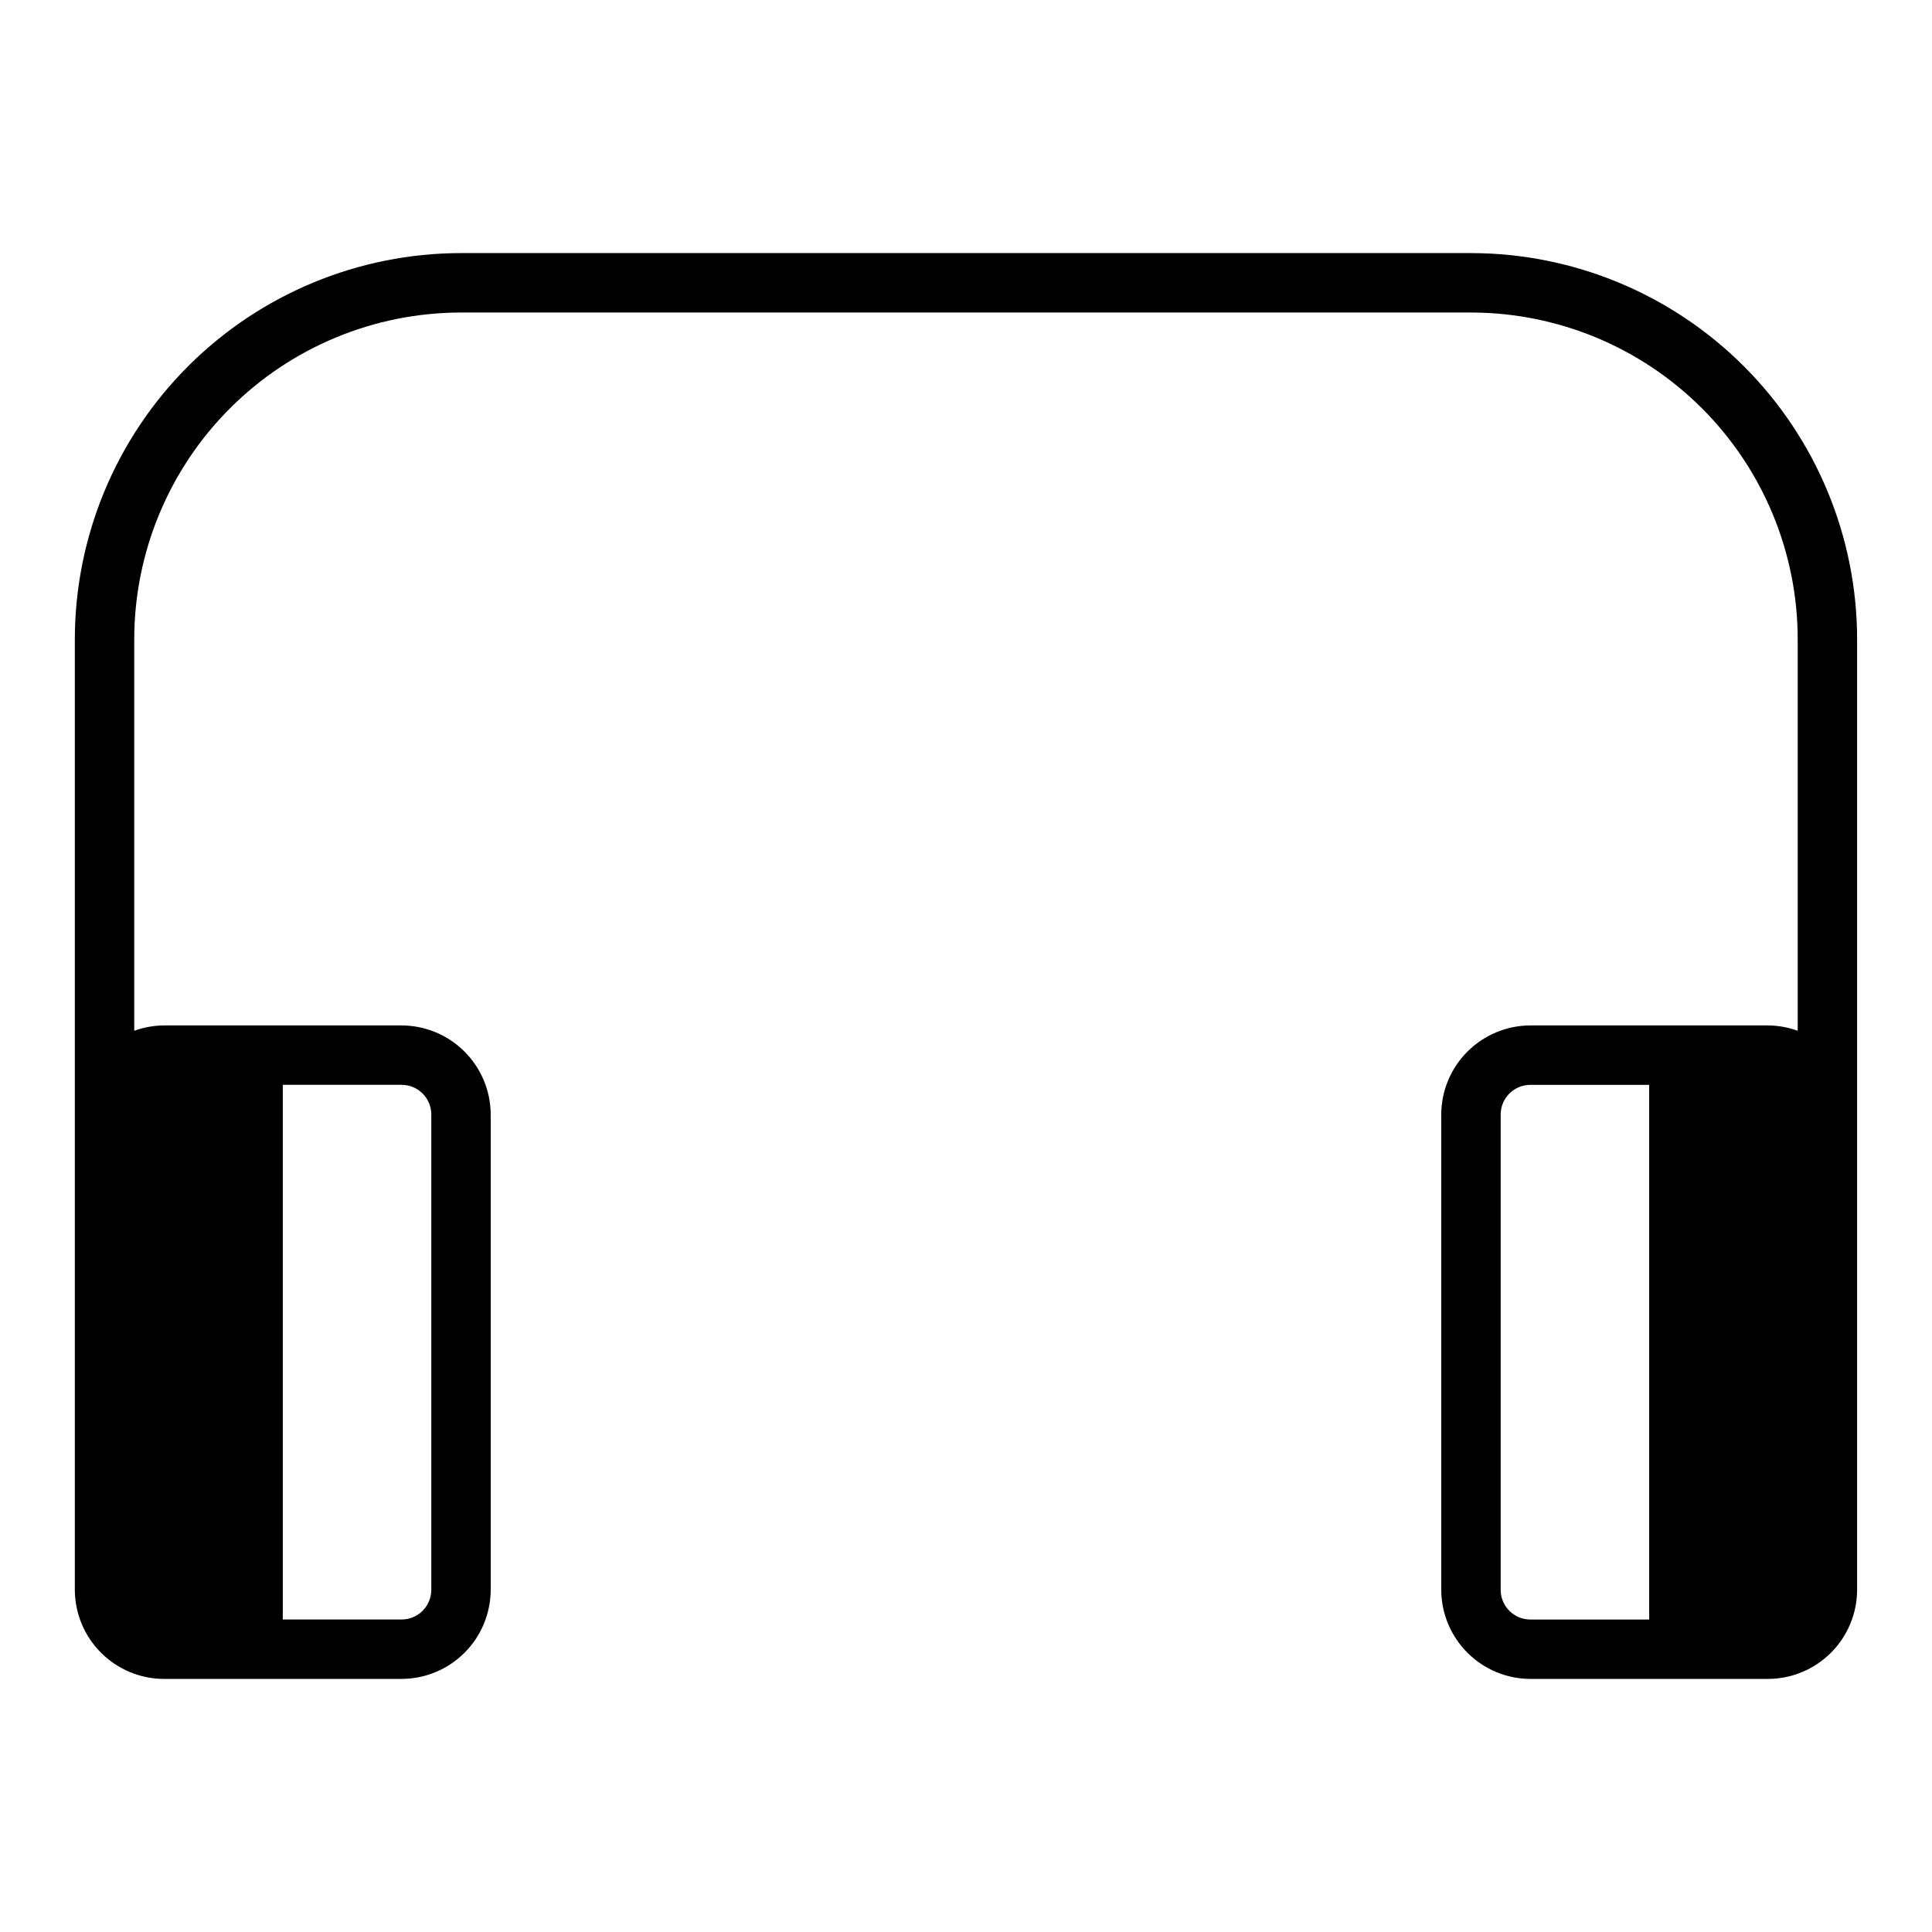 <?xml version="1.0" encoding="UTF-8"?>
<!-- Uploaded to: ICON Repo, www.iconrepo.com, Generator: ICON Repo Mixer Tools -->
<svg fill="#000000" width="800px" height="800px" version="1.1" viewBox="144 144 512 512" xmlns="http://www.w3.org/2000/svg">
 <path d="m533.82 211.07h-267.65c-27.137 0.023-53.148 10.816-72.336 30-19.188 19.188-29.977 45.203-30.004 72.336v251.91c0.02 6.258 2.516 12.254 6.941 16.676 4.422 4.426 10.418 6.922 16.676 6.938h62.977c6.258-0.016 12.254-2.512 16.68-6.938 4.426-4.422 6.918-10.418 6.938-16.676v-125.95c-0.02-6.258-2.512-12.254-6.938-16.68-4.426-4.426-10.422-6.918-16.68-6.938h-62.977c-2.684 0.023-5.348 0.5-7.871 1.418v-103.75c0.016-22.961 9.141-44.977 25.379-61.215 16.234-16.234 38.25-25.363 61.215-25.379h267.65c22.961 0.016 44.977 9.145 61.211 25.379 16.238 16.238 25.367 38.254 25.379 61.215v103.75c-2.523-0.918-5.184-1.395-7.871-1.418h-62.977c-6.258 0.02-12.254 2.512-16.68 6.938-4.422 4.426-6.918 10.422-6.938 16.68v125.95c0.02 6.258 2.516 12.254 6.938 16.676 4.426 4.426 10.422 6.922 16.68 6.938h62.977c6.258-0.016 12.254-2.512 16.68-6.938 4.422-4.422 6.918-10.418 6.938-16.676v-251.91c-0.027-27.133-10.816-53.148-30.004-72.336-19.184-19.184-45.199-29.977-72.332-30zm-314.88 220.42h31.488c2.09 0 4.09 0.828 5.566 2.305 1.477 1.477 2.305 3.477 2.305 5.566v125.95c0 2.086-0.828 4.09-2.305 5.566-1.477 1.477-3.477 2.305-5.566 2.305h-31.488zm362.11 141.7h-31.488c-4.348 0-7.871-3.523-7.871-7.871v-125.95c0-4.348 3.523-7.871 7.871-7.871h31.488z"/>
</svg>